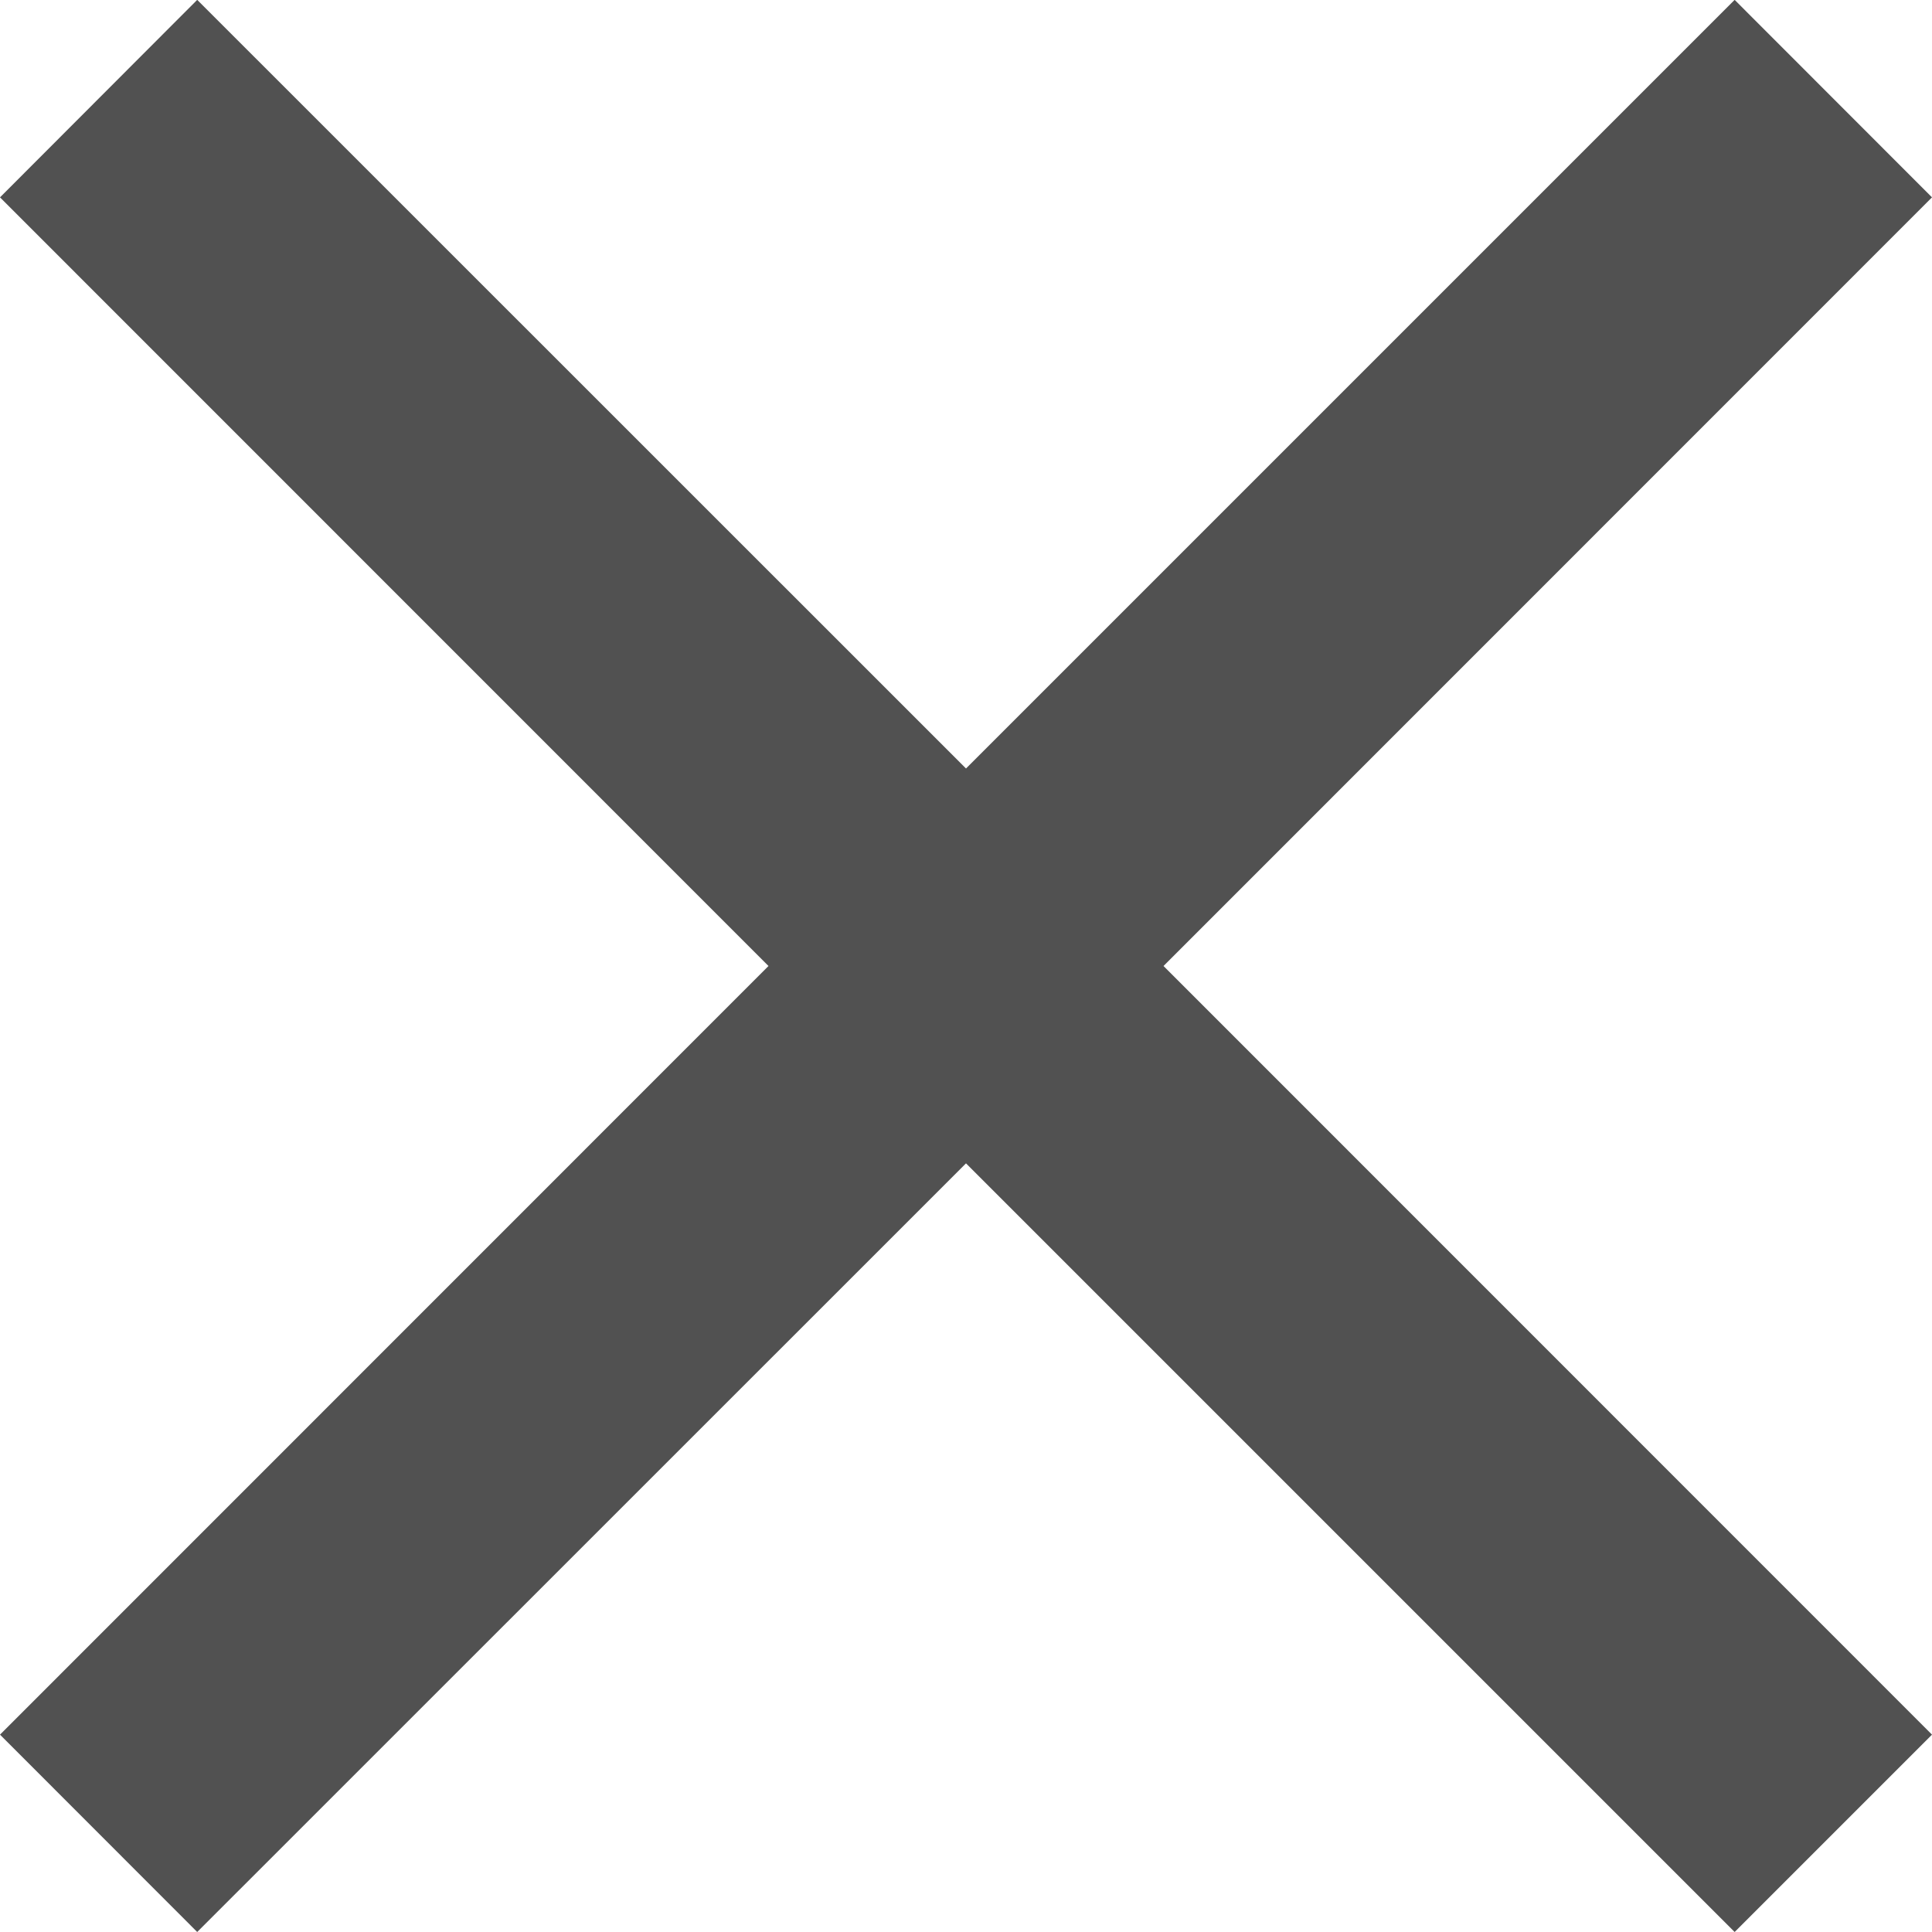 <?xml version="1.0" encoding="utf-8"?>
<svg xmlns="http://www.w3.org/2000/svg" width="13" height="13" viewBox="0 0 13 13">
  <g fill="none" fill-rule="evenodd" transform="translate(-3 -3)">
    <rect width="19" height="19"/>
    <polygon fill="#515151" points="14.671 3 9.5 8.171 4.328 3 4.326 3 3 4.328 8.171 9.5 3 14.672 4.327 16 9.5 10.828 14.672 16 16 14.672 10.829 9.5 16 4.328 14.673 3"/>
  </g>
</svg>